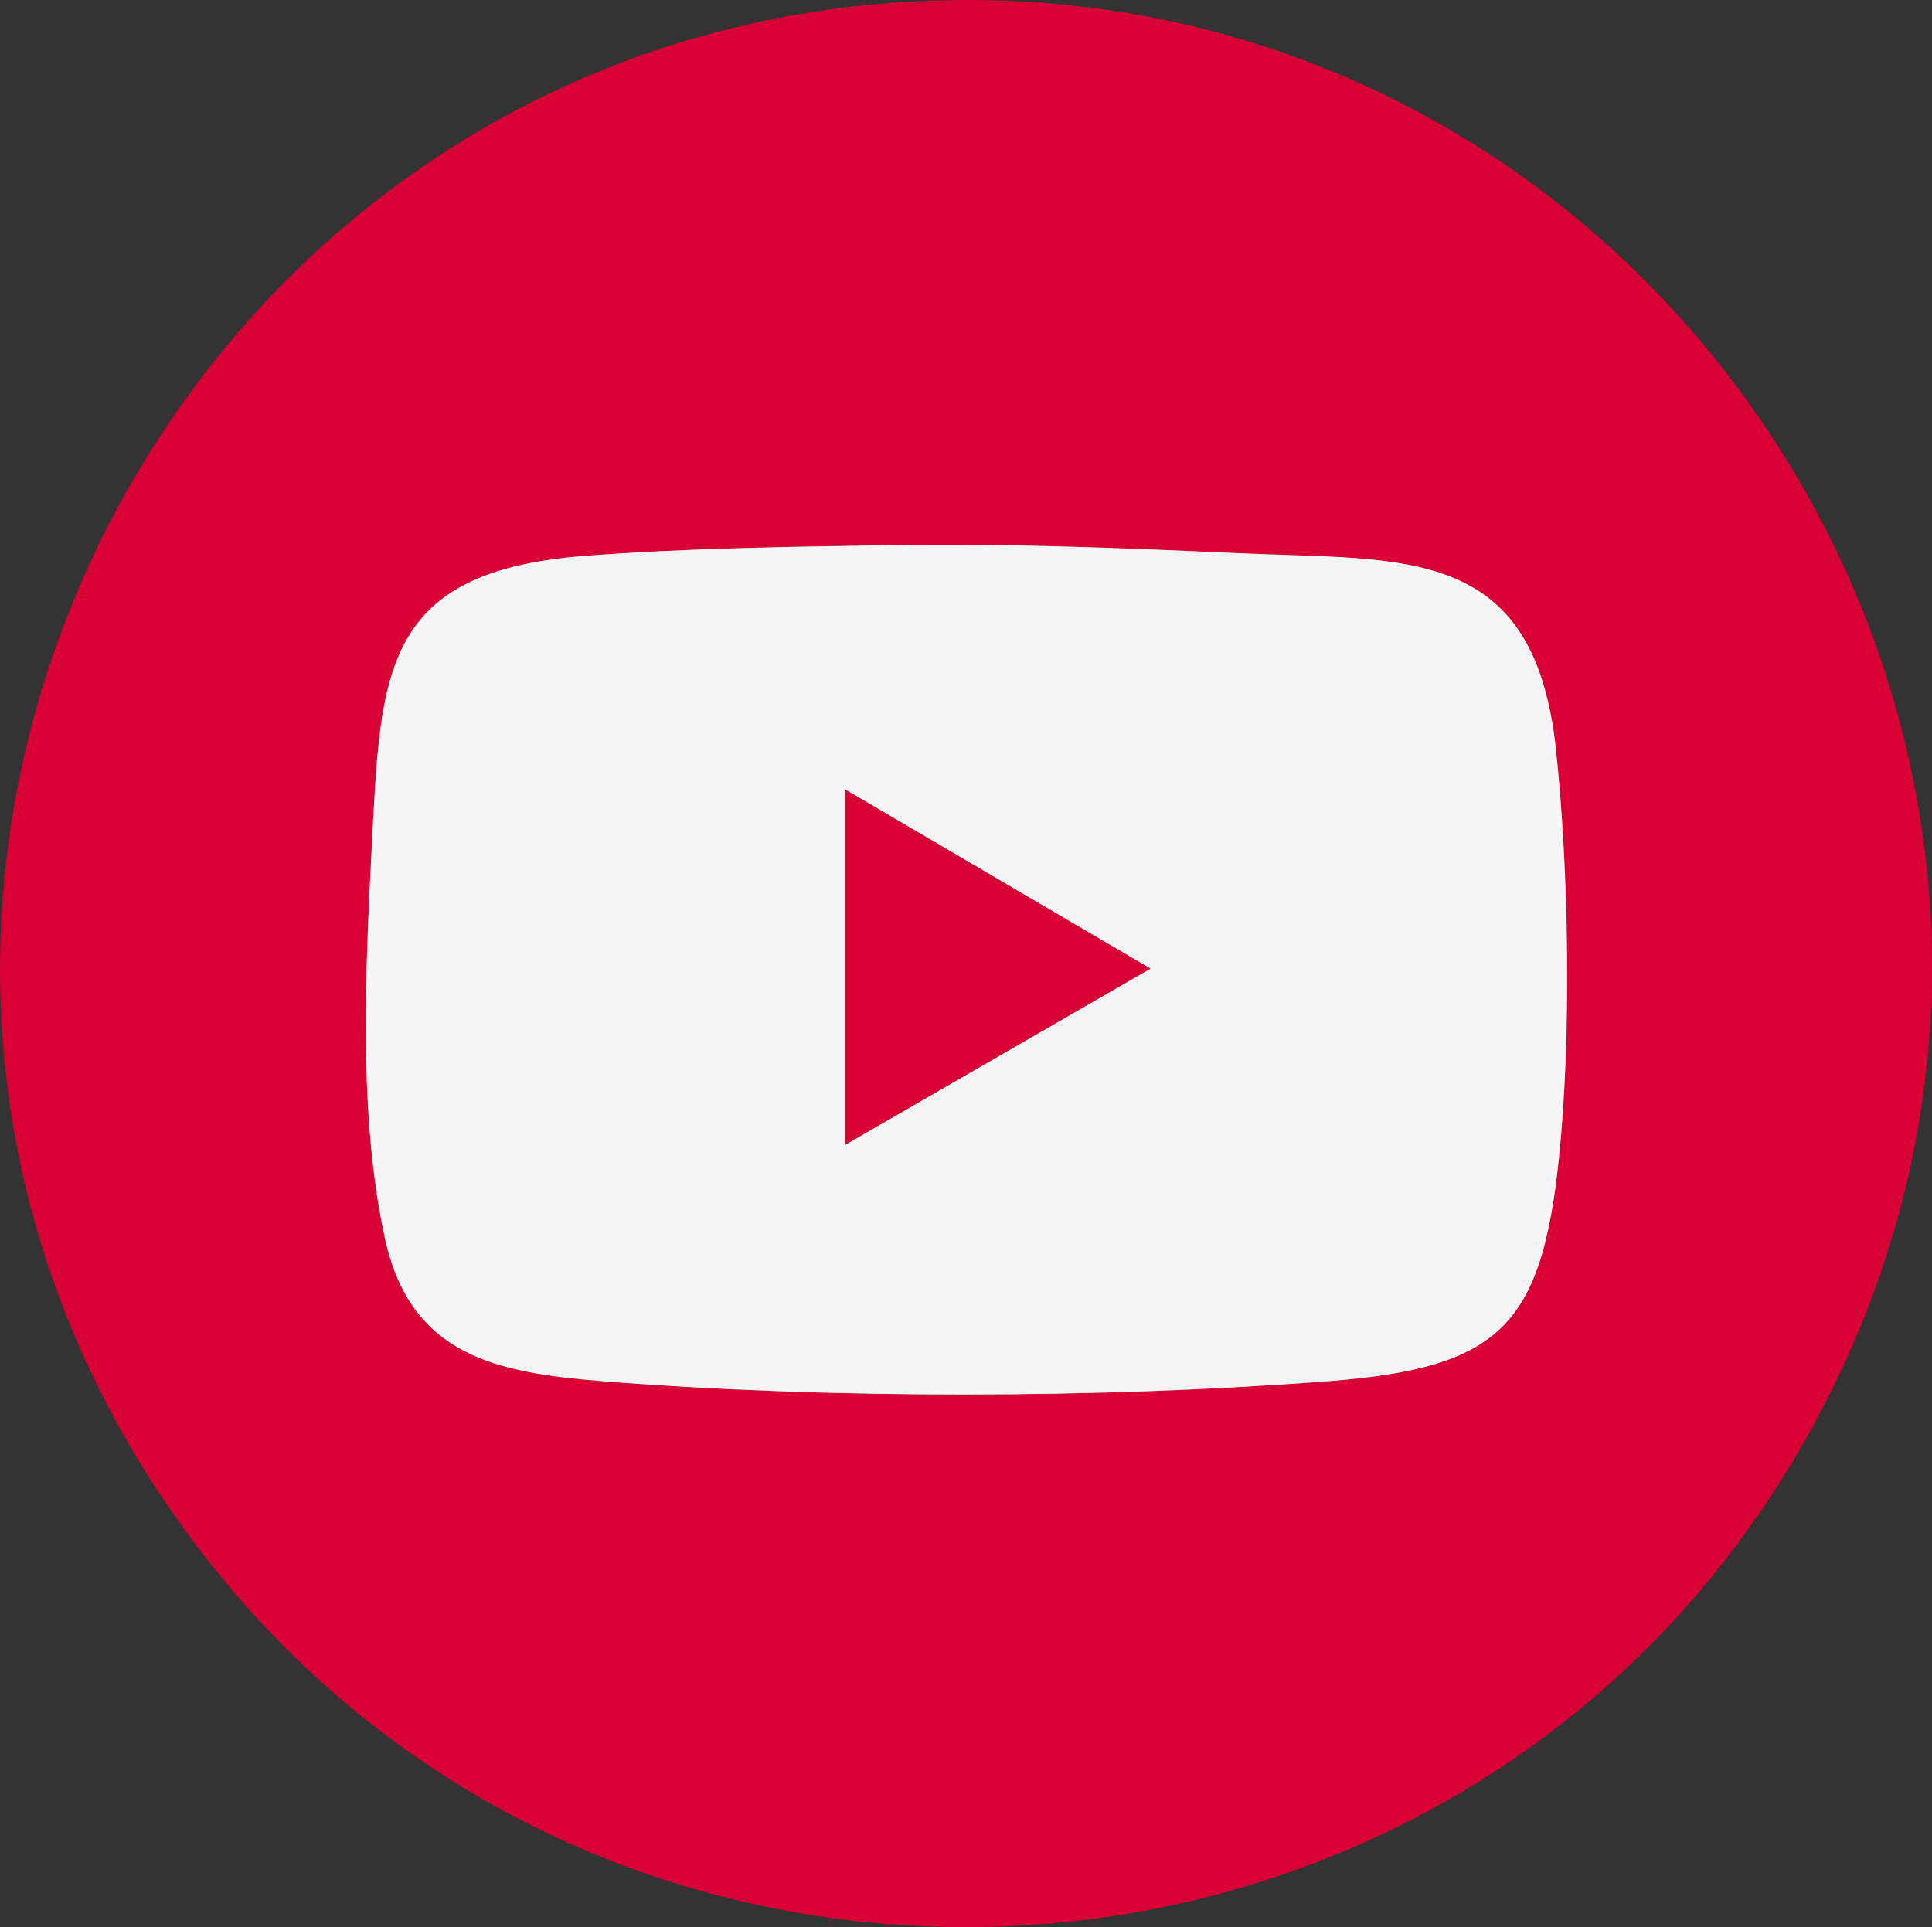 <svg viewBox="0 0 652.63 651.1" version="1.1" xmlns="http://www.w3.org/2000/svg" id="Layer_1">
  
  <rect x="0" y="0" width="652.63" height="651.1" fill="#333333" stroke="none"/>
  
  <defs>
    <style>
      .st0 {
        fill: #d80034;
      }

      .st1 {
        fill: #747474;
      }

      .st2 {
        fill: #f5f5f5;
      }
    </style>
  </defs>
  <path d="M310.42.4c251.2-12.15,422.42,255.16,303.73,478.23-114.01,214.27-415.23,232.74-554.91,33.83C-88.15,302.6,55.94,12.71,310.42.4Z" class="st0"></path>
  <path d="M301.42,184.21c-33.79.53-70.8,1.01-104.34,3.66-68.1,5.39-68.48,39.45-71.47,97.43-2.17,42.12-4.69,92.02,4.48,133.41,8.66,39.13,37.26,45.04,73.04,47.91,76.37,6.12,169.57,5.95,245.98,0,57.39-4.47,71.61-18.61,77.5-75.42,4.26-41.11,3.38-96.73-1-137.84-7.42-69.65-50.86-63.89-107.48-66.45-38.9-1.76-77.57-3.31-116.72-2.69Z" class="st1"></path>
  <path d="M301.42,184.21c39.15-.61,77.81.93,116.72,2.69,56.62,2.56,100.06-3.2,107.48,66.45,4.38,41.11,5.26,96.74,1,137.84-5.89,56.81-20.12,70.95-77.5,75.42-76.41,5.95-169.61,6.12-245.98,0-35.78-2.87-64.38-8.78-73.04-47.91-9.16-41.39-6.65-91.29-4.48-133.41,2.99-57.98,3.36-92.04,71.47-97.43,33.54-2.65,70.55-3.13,104.34-3.66ZM285.62,386.7l102.98-59.44-102.98-60.44v119.88Z" class="st2"></path>
  <polygon points="285.62 386.7 285.62 266.83 388.6 327.26 285.62 386.7" class="st0"></polygon>
</svg>